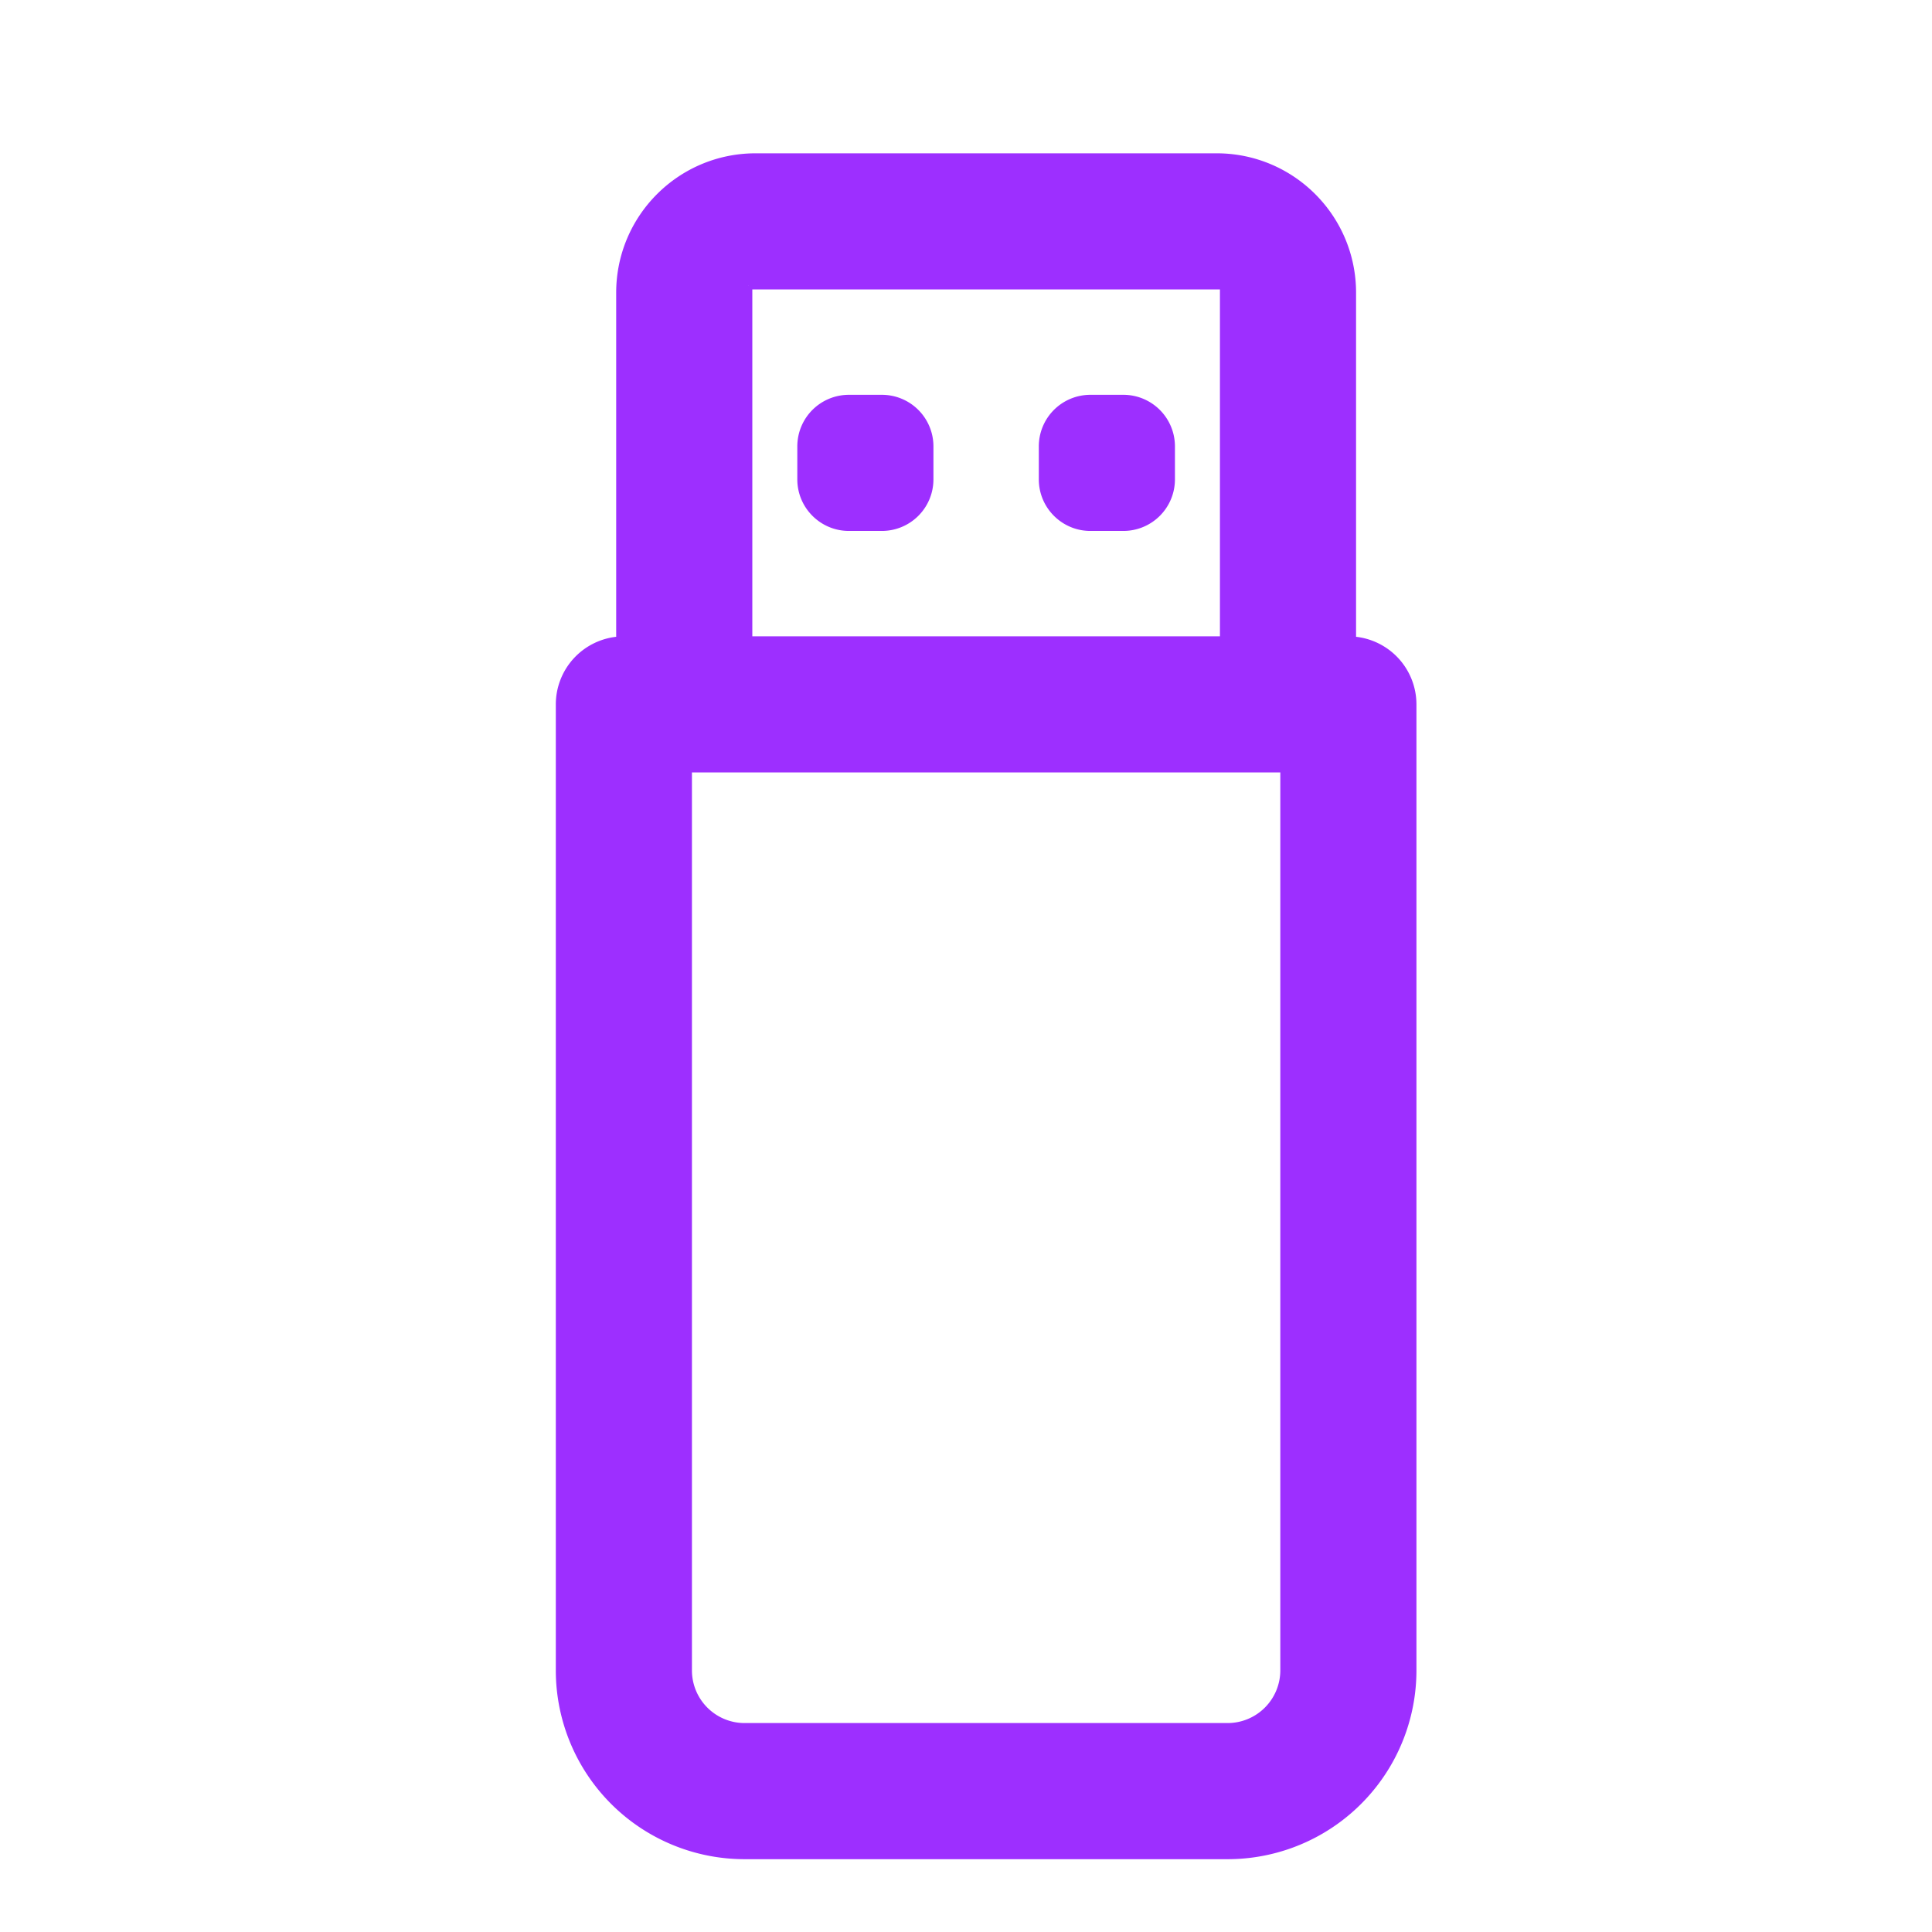 <svg xmlns="http://www.w3.org/2000/svg" width="24" height="24" fill="none"><path fill="#9D2FFF" stroke="#9D2FFF" stroke-width=".095" d="M7.702 7.954a.798.798 0 0 0-.75.796v12a2.298 2.298 0 0 0 2.298 2.298h6a2.298 2.298 0 0 0 2.298-2.298v-12a.798.798 0 0 0-.75-.796V3.636c0-.93-.754-1.684-1.684-1.684H9.386c-.93 0-1.684.754-1.684 1.684v4.318Zm1.596-4.406h5.904v4.404H9.298V3.548Zm6.654 17.202a.703.703 0 0 1-.702.702h-6a.702.702 0 0 1-.702-.702V9.548h7.404V20.75ZM10.954 4.952h-.409a.593.593 0 0 0-.593.593v.41c0 .327.266.593.593.593h.41a.593.593 0 0 0 .593-.593v-.41a.593.593 0 0 0-.594-.593Zm3.594 1.003v-.41a.593.593 0 0 0-.594-.593h-.409a.593.593 0 0 0-.593.593v.41c0 .327.266.593.593.593h.41a.593.593 0 0 0 .593-.593Z"/></svg>